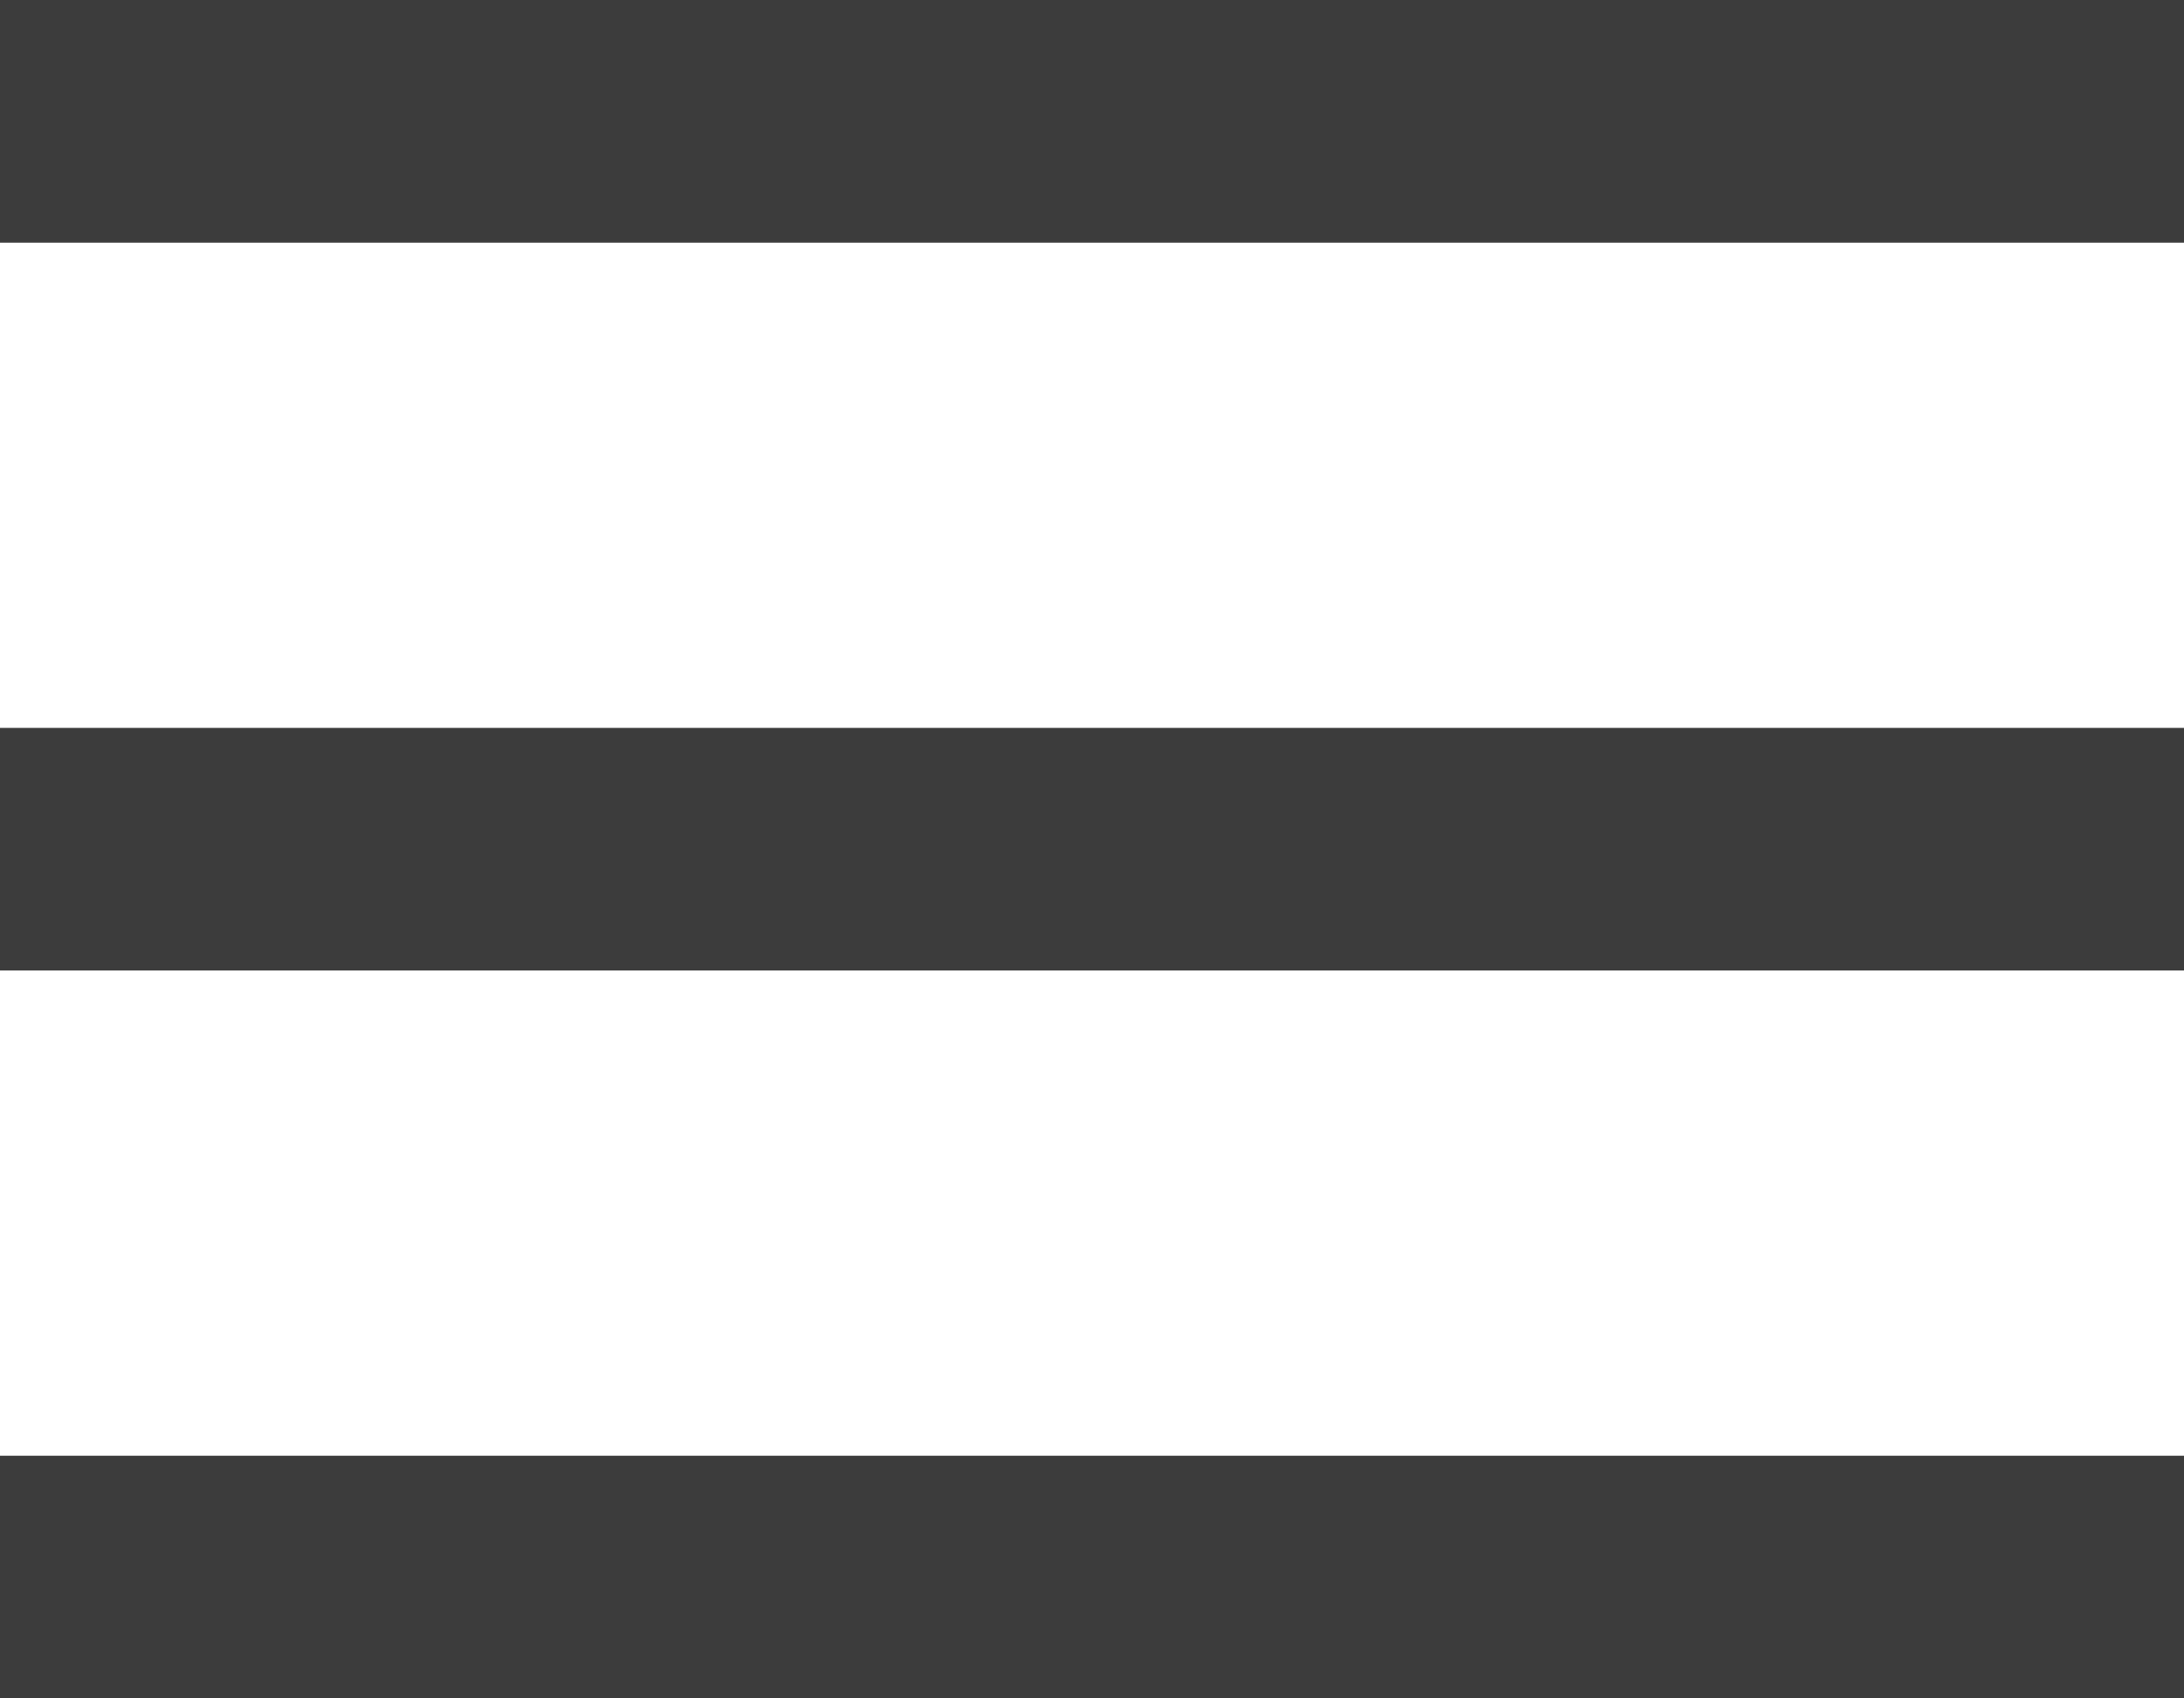 <svg xmlns="http://www.w3.org/2000/svg" width="18" height="14" viewBox="0 0 18 14"><g transform="translate(0 1)"><line x2="18" fill="none" stroke="#3c3c3c" stroke-width="2"/><line x2="18" transform="translate(0 6)" fill="none" stroke="#3c3c3c" stroke-width="2"/><line x2="18" transform="translate(0 12)" fill="none" stroke="#3c3c3c" stroke-width="2"/></g></svg>